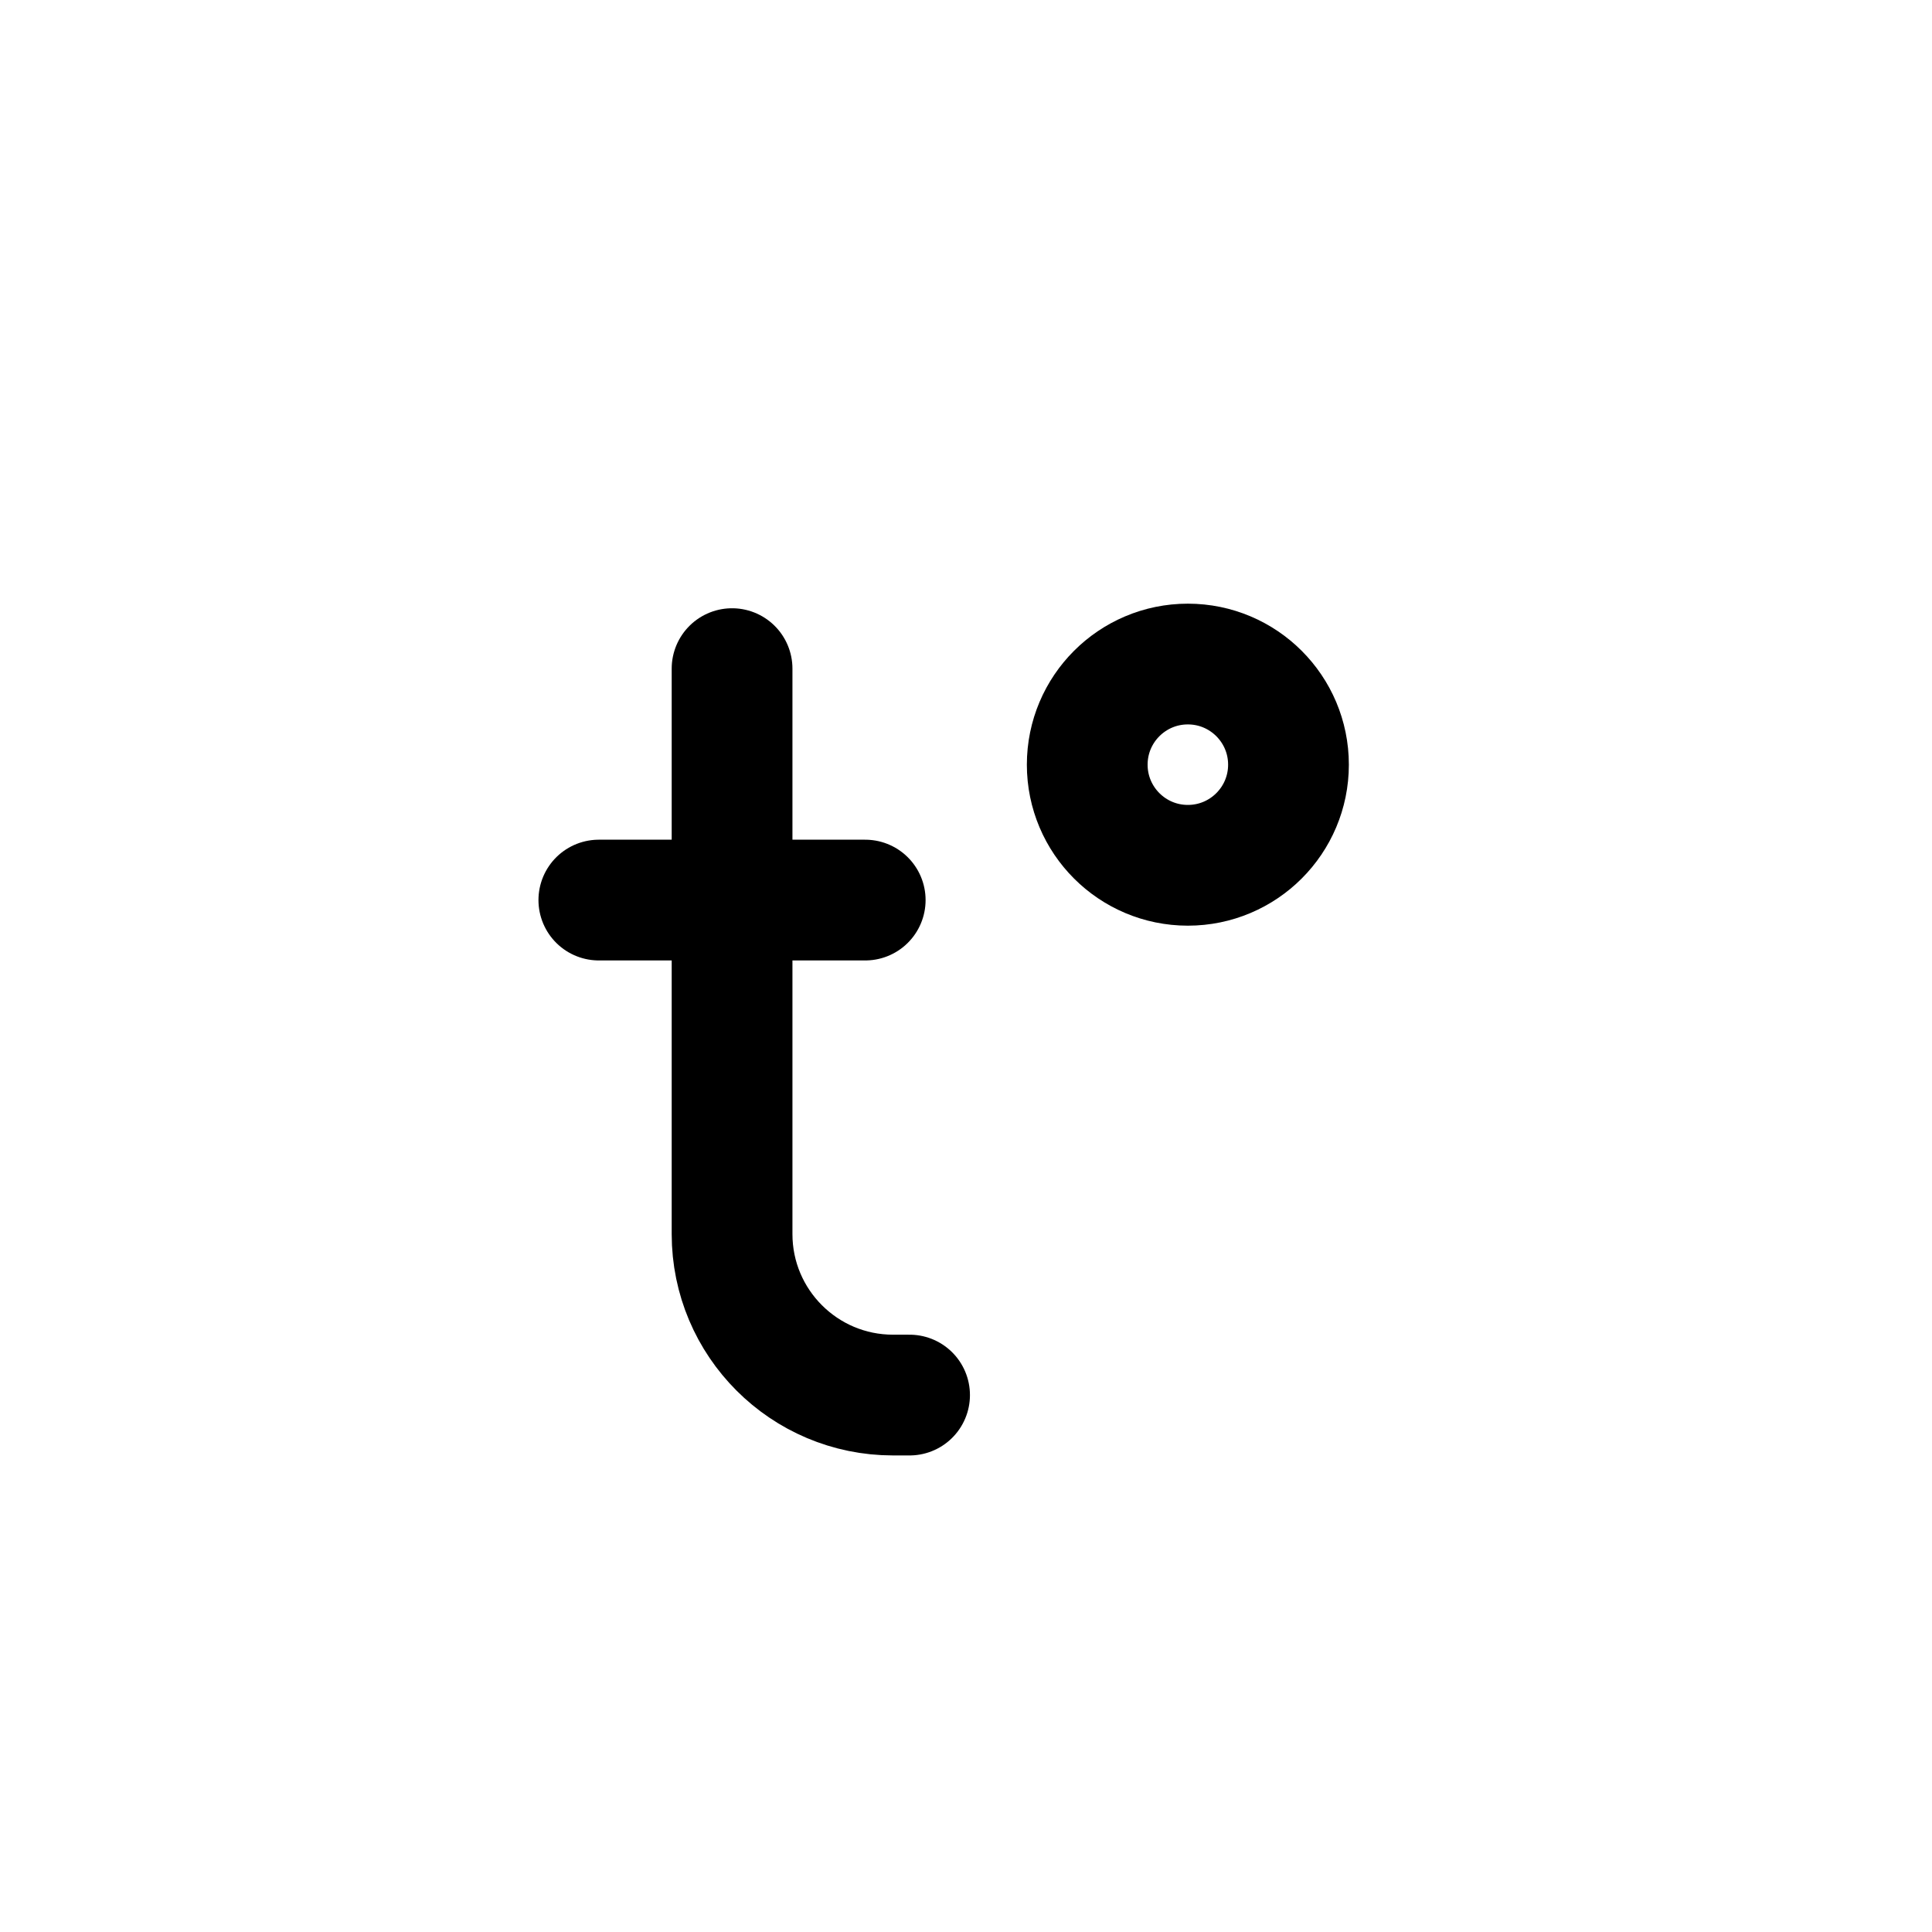 <svg width="24" height="24" viewBox="0 0 24 24" fill="none" xmlns="http://www.w3.org/2000/svg">
<circle cx="14.756" cy="9.499" r="1.25" stroke="black" stroke-width="1.5"/>
<path d="M9.094 8.306V15.33C9.094 16.434 9.989 17.33 11.094 17.33H11.299" stroke="black" stroke-width="1.5" stroke-linecap="round" stroke-linejoin="round"/>
<path d="M7.439 11.181H10.748" stroke="black" stroke-width="1.5" stroke-linecap="round" stroke-linejoin="round"/>
</svg>
